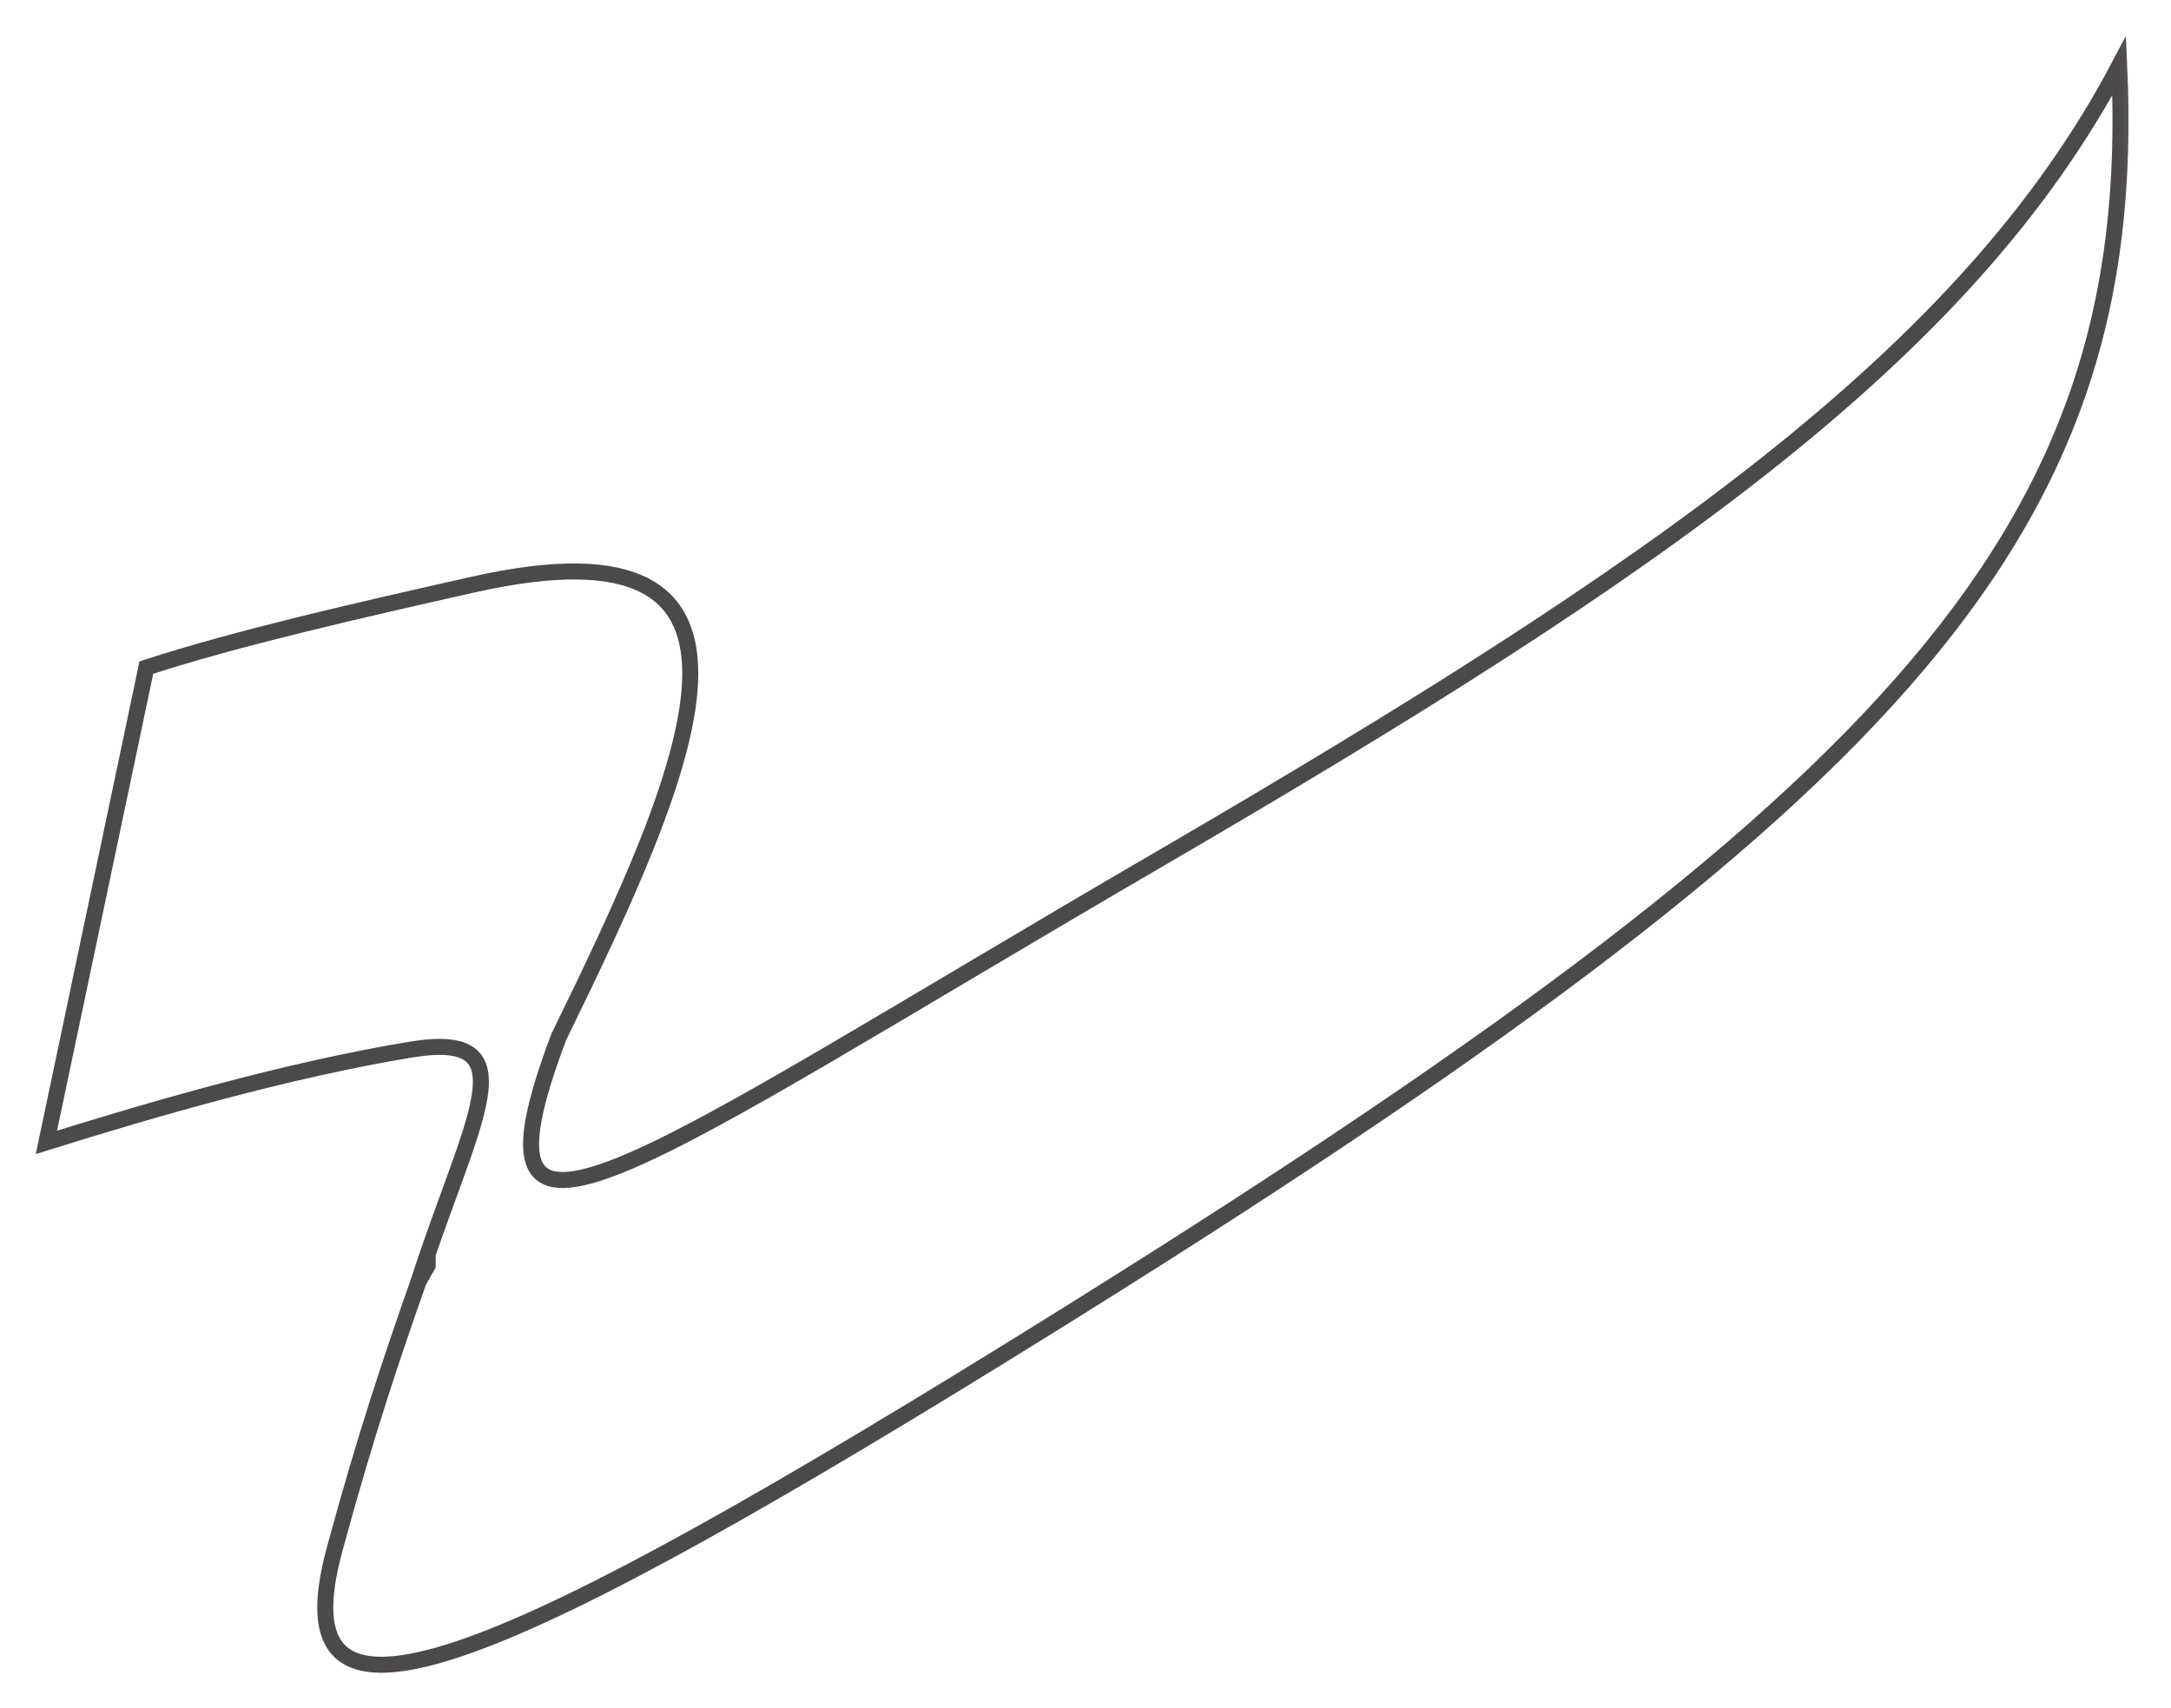 <svg width="61" height="48" viewBox="0 0 61 48" fill="none" xmlns="http://www.w3.org/2000/svg">
<g opacity="0.81">
<mask id="mask0_294_5761" style="mask-type:luminance" maskUnits="userSpaceOnUse" x="0" y="0" width="61" height="48">
<path d="M60.81 0H0V48H60.81V0Z" fill="white"/>
</mask>
<g mask="url(#mask0_294_5761)">
<path d="M12.017 35.551C11.927 35.702 11.857 35.842 11.766 36.002C11.857 35.842 11.927 35.712 12.017 35.561V35.551ZM11.756 36.013C11.756 36.043 11.736 36.053 11.756 36.013ZM59.546 1.846C55.242 10.011 46.475 16.04 32.652 24.095C17.595 32.863 12.87 36.654 15.699 29.141C15.699 29.141 15.699 29.131 15.709 29.121C19.42 21.527 22.61 14.345 13.321 16.421C10.011 17.164 6.64 17.936 4.112 18.759L1.304 32.1C4.323 31.157 8.085 30.064 11.556 29.492C14.936 28.94 13.211 31.498 11.756 36.023C11.044 38.049 10.282 40.286 9.399 43.546C7.844 49.294 13.171 47.328 28.188 38.059C53.136 22.661 60.158 15.187 59.546 1.846Z" stroke="#231F20" stroke-width="0.45" stroke-miterlimit="10"/>
</g>
</g>
</svg>
